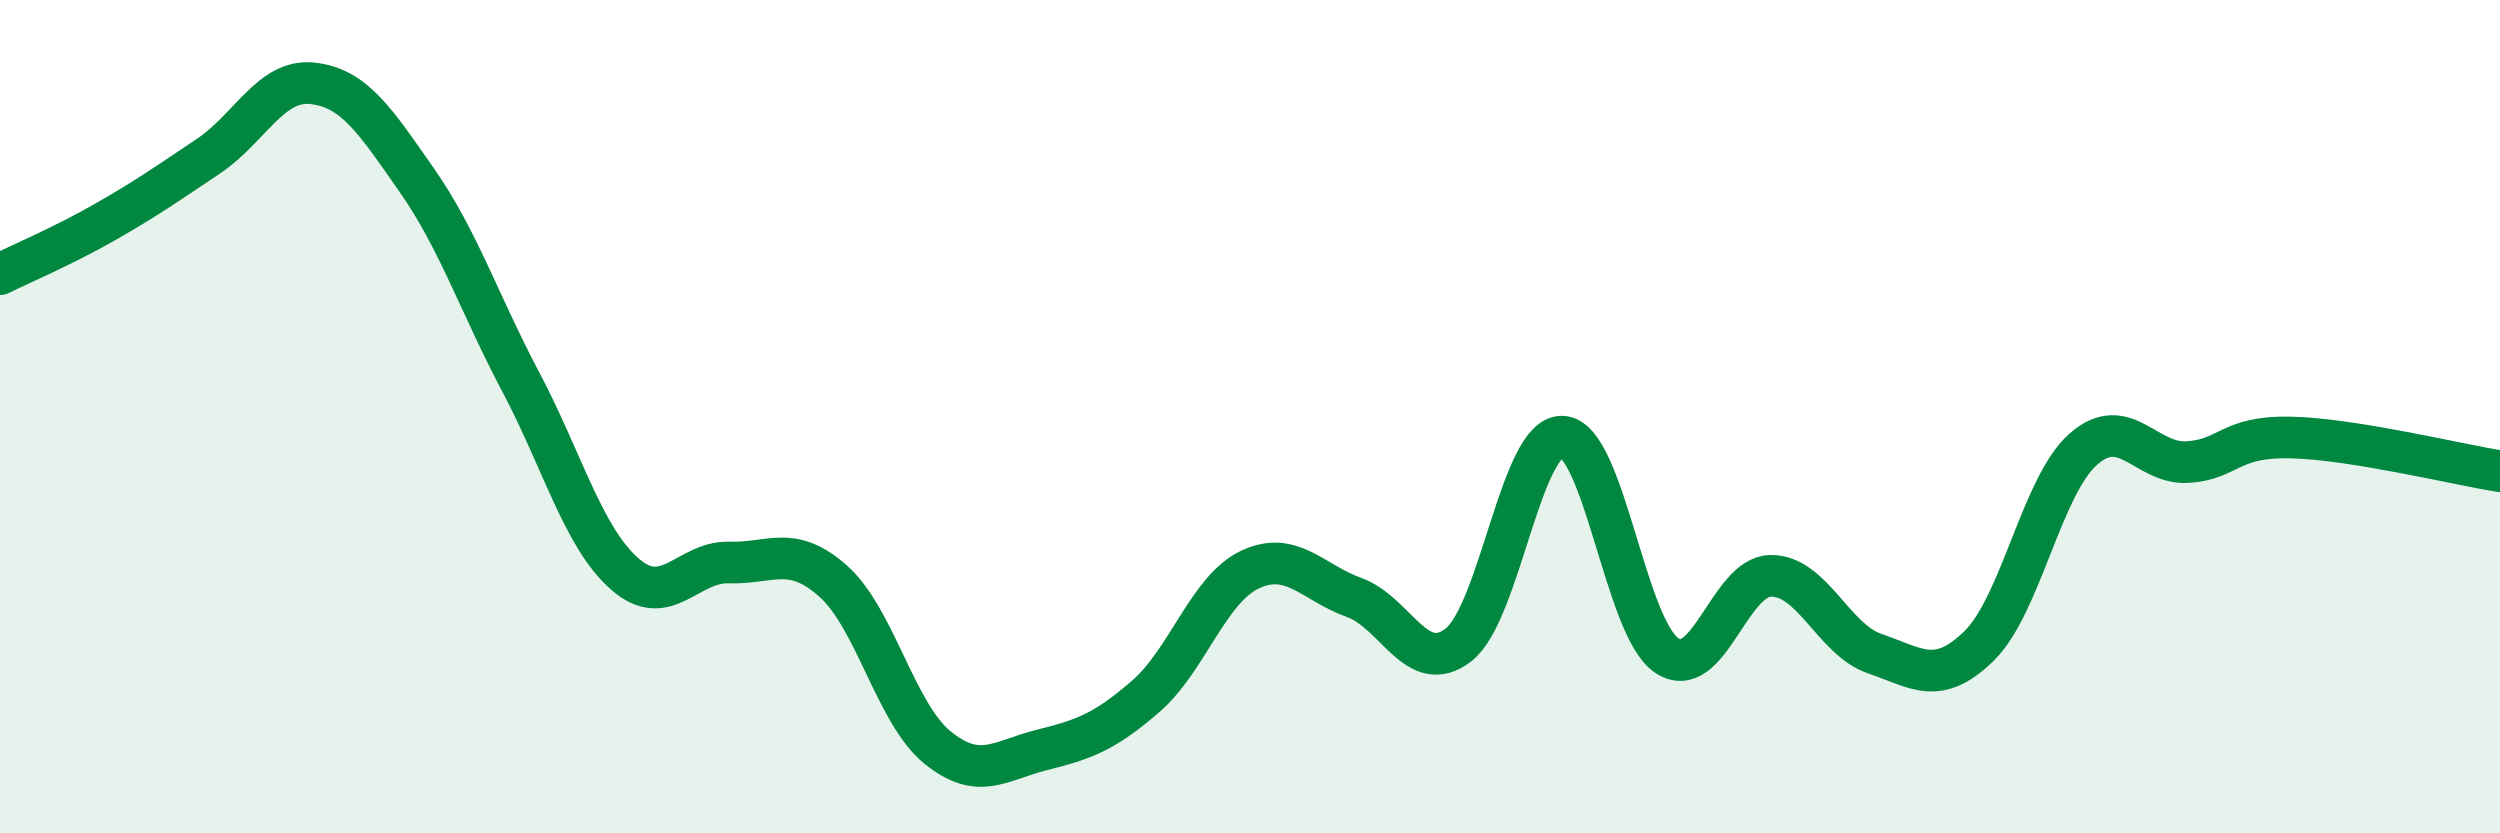 
    <svg width="60" height="20" viewBox="0 0 60 20" xmlns="http://www.w3.org/2000/svg">
      <path
        d="M 0,6.58 C 0.5,6.33 1.5,5.91 2.5,5.34 C 3.5,4.77 4,4.42 5,3.75 C 6,3.08 6.5,1.89 7.5,2 C 8.5,2.11 9,2.89 10,4.32 C 11,5.75 11.5,7.28 12.5,9.17 C 13.5,11.06 14,12.91 15,13.78 C 16,14.65 16.5,13.47 17.5,13.5 C 18.5,13.53 19,13.06 20,13.95 C 21,14.84 21.5,17.13 22.5,17.94 C 23.5,18.75 24,18.25 25,18 C 26,17.75 26.5,17.58 27.5,16.71 C 28.5,15.84 29,14.14 30,13.67 C 31,13.2 31.5,13.98 32.5,14.34 C 33.5,14.7 34,16.25 35,15.48 C 36,14.71 36.5,10.43 37.5,10.48 C 38.5,10.53 39,15.06 40,15.73 C 41,16.4 41.5,13.83 42.5,13.82 C 43.5,13.81 44,15.35 45,15.69 C 46,16.03 46.5,16.48 47.5,15.5 C 48.5,14.52 49,11.66 50,10.78 C 51,9.9 51.5,11.15 52.5,11.09 C 53.5,11.03 53.5,10.46 55,10.5 C 56.5,10.54 59,11.15 60,11.31L60 20L0 20Z"
        fill="#008740"
        opacity="0.1"
        stroke-linecap="round"
        stroke-linejoin="round"
      />
      <path
        d="M 0,6.58 C 0.5,6.33 1.5,5.91 2.5,5.34 C 3.5,4.77 4,4.42 5,3.75 C 6,3.08 6.5,1.89 7.5,2 C 8.5,2.11 9,2.89 10,4.32 C 11,5.75 11.5,7.28 12.5,9.17 C 13.5,11.06 14,12.91 15,13.78 C 16,14.65 16.5,13.47 17.5,13.5 C 18.5,13.53 19,13.06 20,13.95 C 21,14.84 21.5,17.13 22.5,17.94 C 23.5,18.75 24,18.25 25,18 C 26,17.75 26.5,17.58 27.5,16.71 C 28.5,15.84 29,14.14 30,13.67 C 31,13.2 31.5,13.98 32.5,14.34 C 33.5,14.7 34,16.25 35,15.48 C 36,14.71 36.5,10.43 37.5,10.48 C 38.5,10.53 39,15.06 40,15.73 C 41,16.4 41.5,13.83 42.5,13.82 C 43.5,13.81 44,15.35 45,15.69 C 46,16.03 46.5,16.48 47.5,15.5 C 48.5,14.52 49,11.66 50,10.78 C 51,9.9 51.5,11.15 52.5,11.09 C 53.5,11.03 53.5,10.46 55,10.5 C 56.5,10.54 59,11.15 60,11.31"
        stroke="#008740"
        stroke-width="1"
        fill="none"
        stroke-linecap="round"
        stroke-linejoin="round"
      />
    </svg>
  